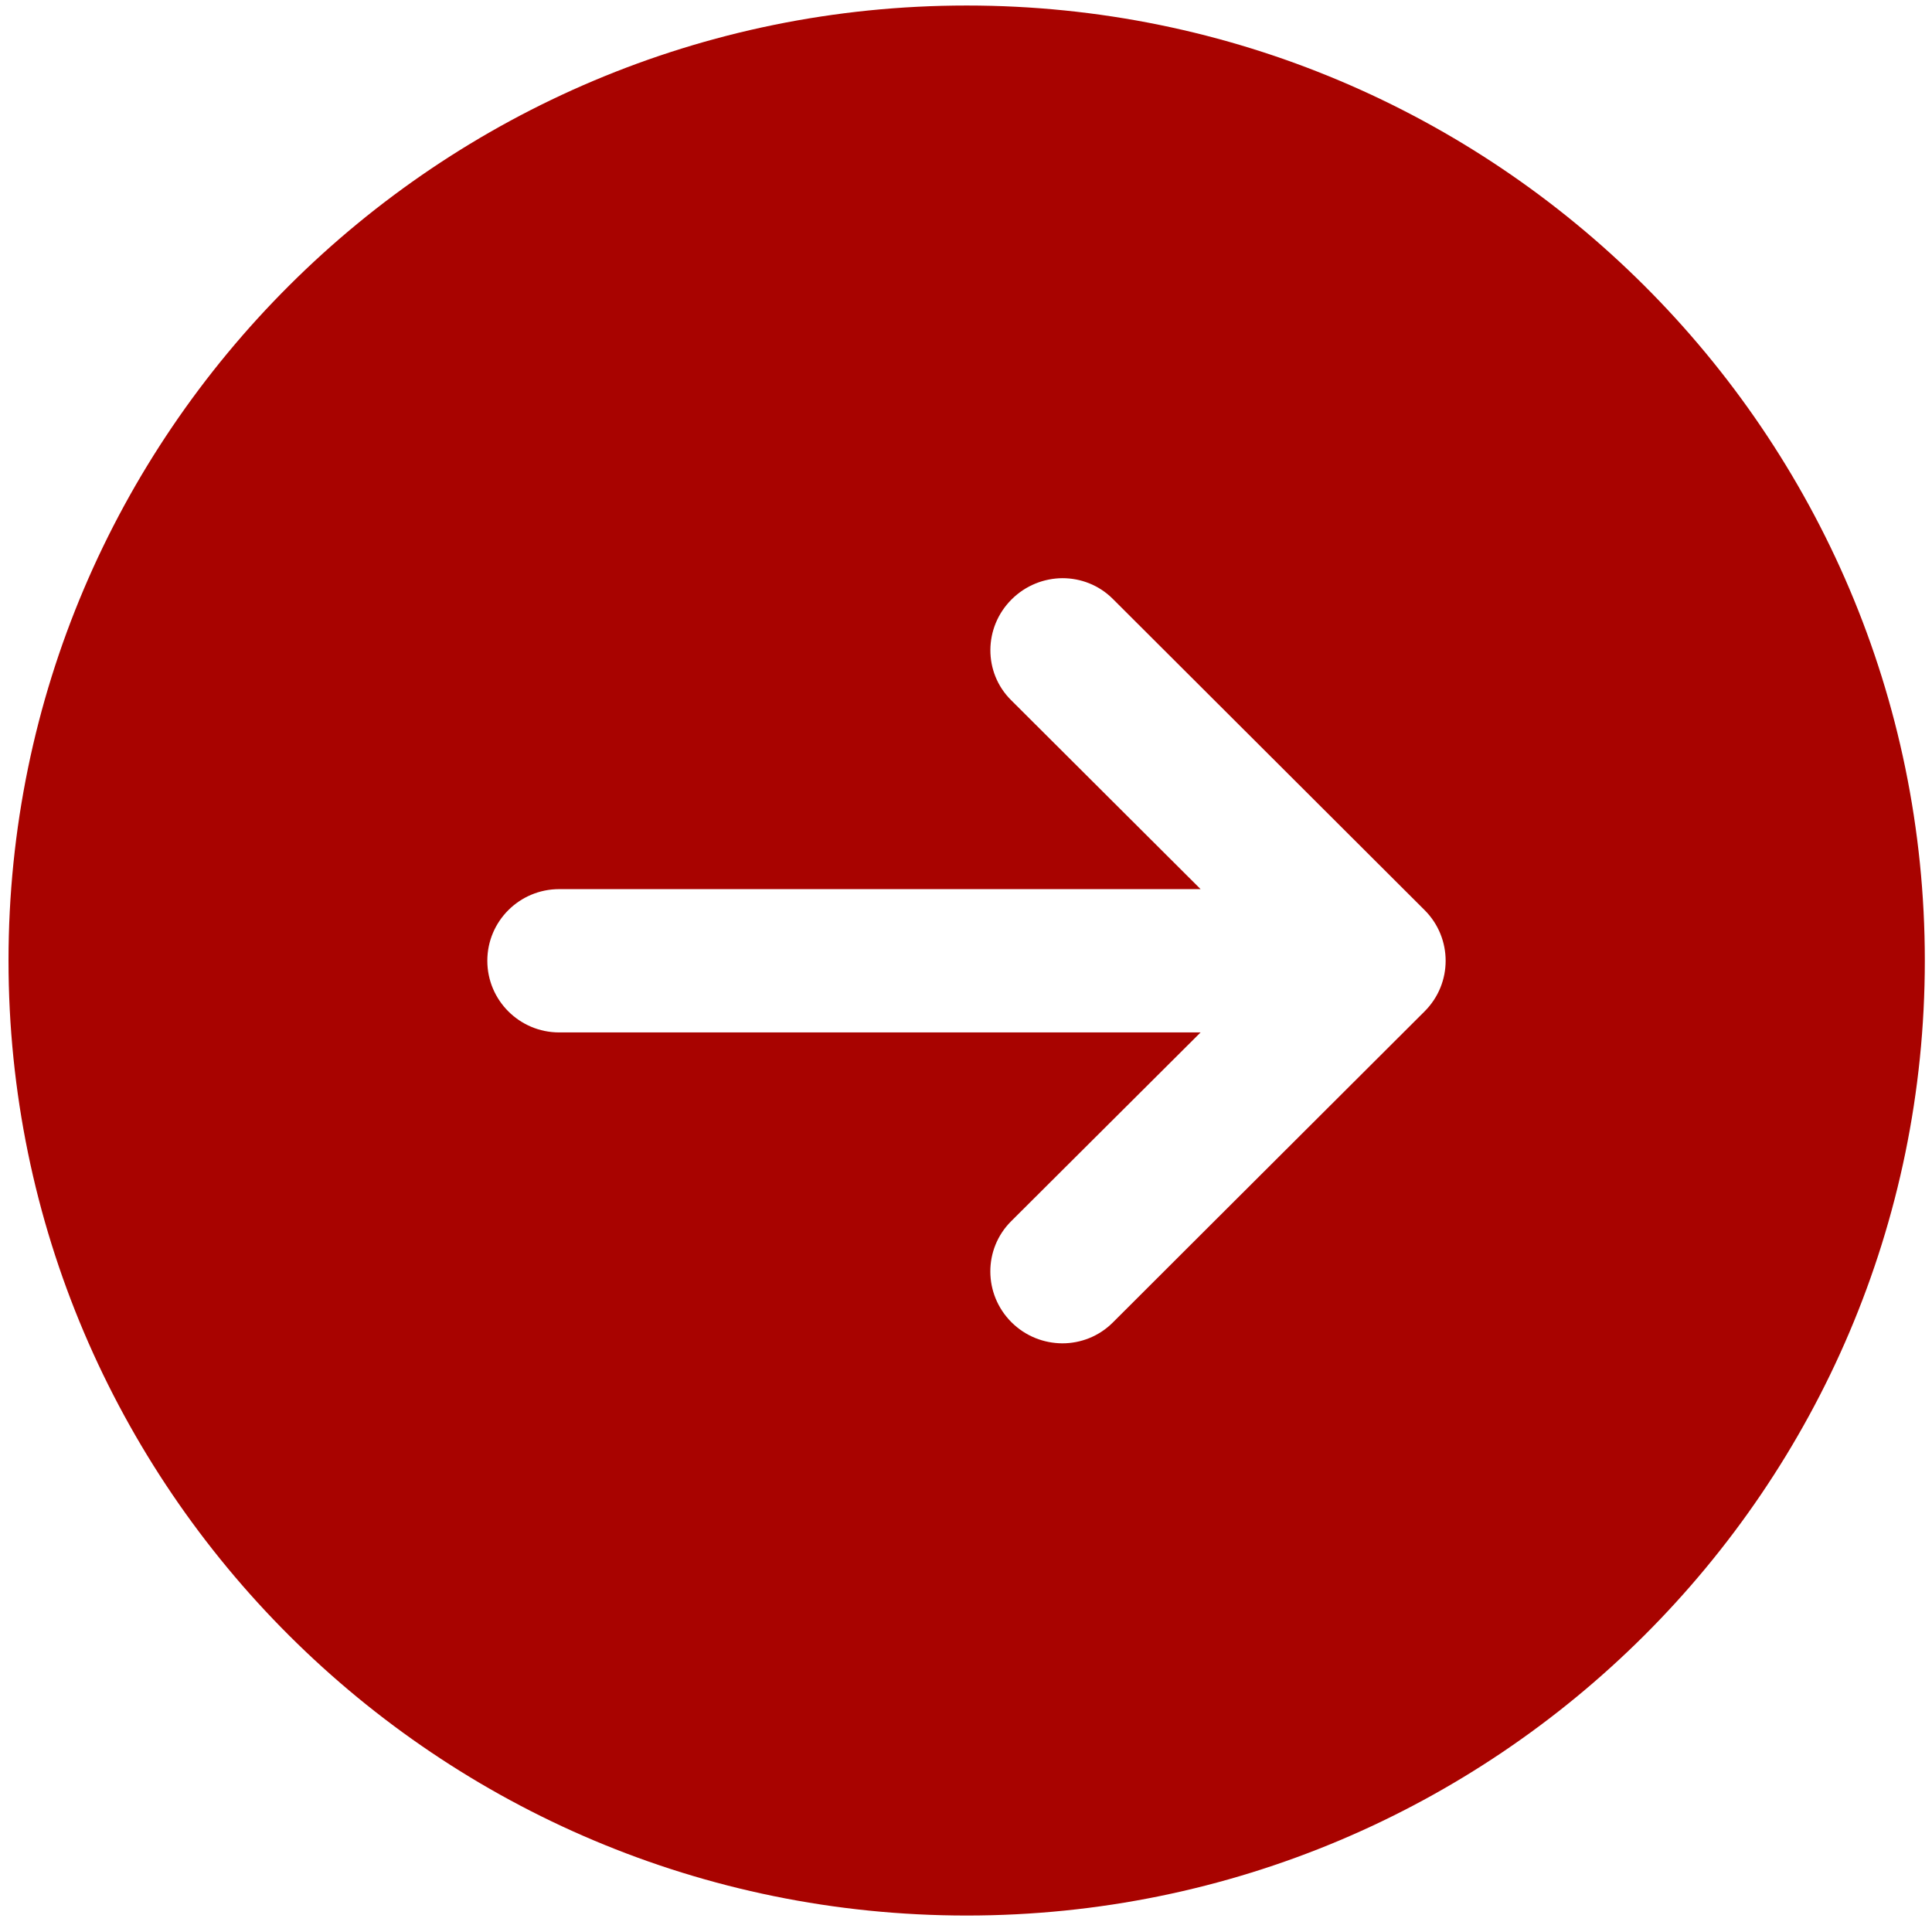 <svg width="42" height="42" viewBox="0 0 42 42" fill="none" xmlns="http://www.w3.org/2000/svg">
<path d="M21.015 0.12C9.519 0.12 0.185 9.424 0.185 20.882C0.185 32.339 9.519 41.642 21.015 41.642C32.51 41.642 41.844 32.339 41.844 20.882C41.844 9.424 32.51 0.12 21.015 0.12ZM24.188 13.016C24.188 13.016 27.317 16.141 30.969 19.784C31.275 20.089 31.427 20.488 31.427 20.886C31.427 21.285 31.275 21.681 30.969 21.987C27.317 25.629 24.19 28.752 24.19 28.752C23.887 29.053 23.492 29.203 23.094 29.203C22.694 29.201 22.294 29.049 21.988 28.744C21.379 28.136 21.375 27.153 21.981 26.549L26.1 22.444H12.156C11.294 22.444 10.594 21.746 10.594 20.886C10.594 20.026 11.294 19.329 12.156 19.329H26.1L21.979 15.219C21.375 14.619 21.381 13.637 21.992 13.03C22.298 12.725 22.698 12.572 23.096 12.569C23.492 12.569 23.887 12.717 24.188 13.016Z" fill="#A80300"/>
</svg>
